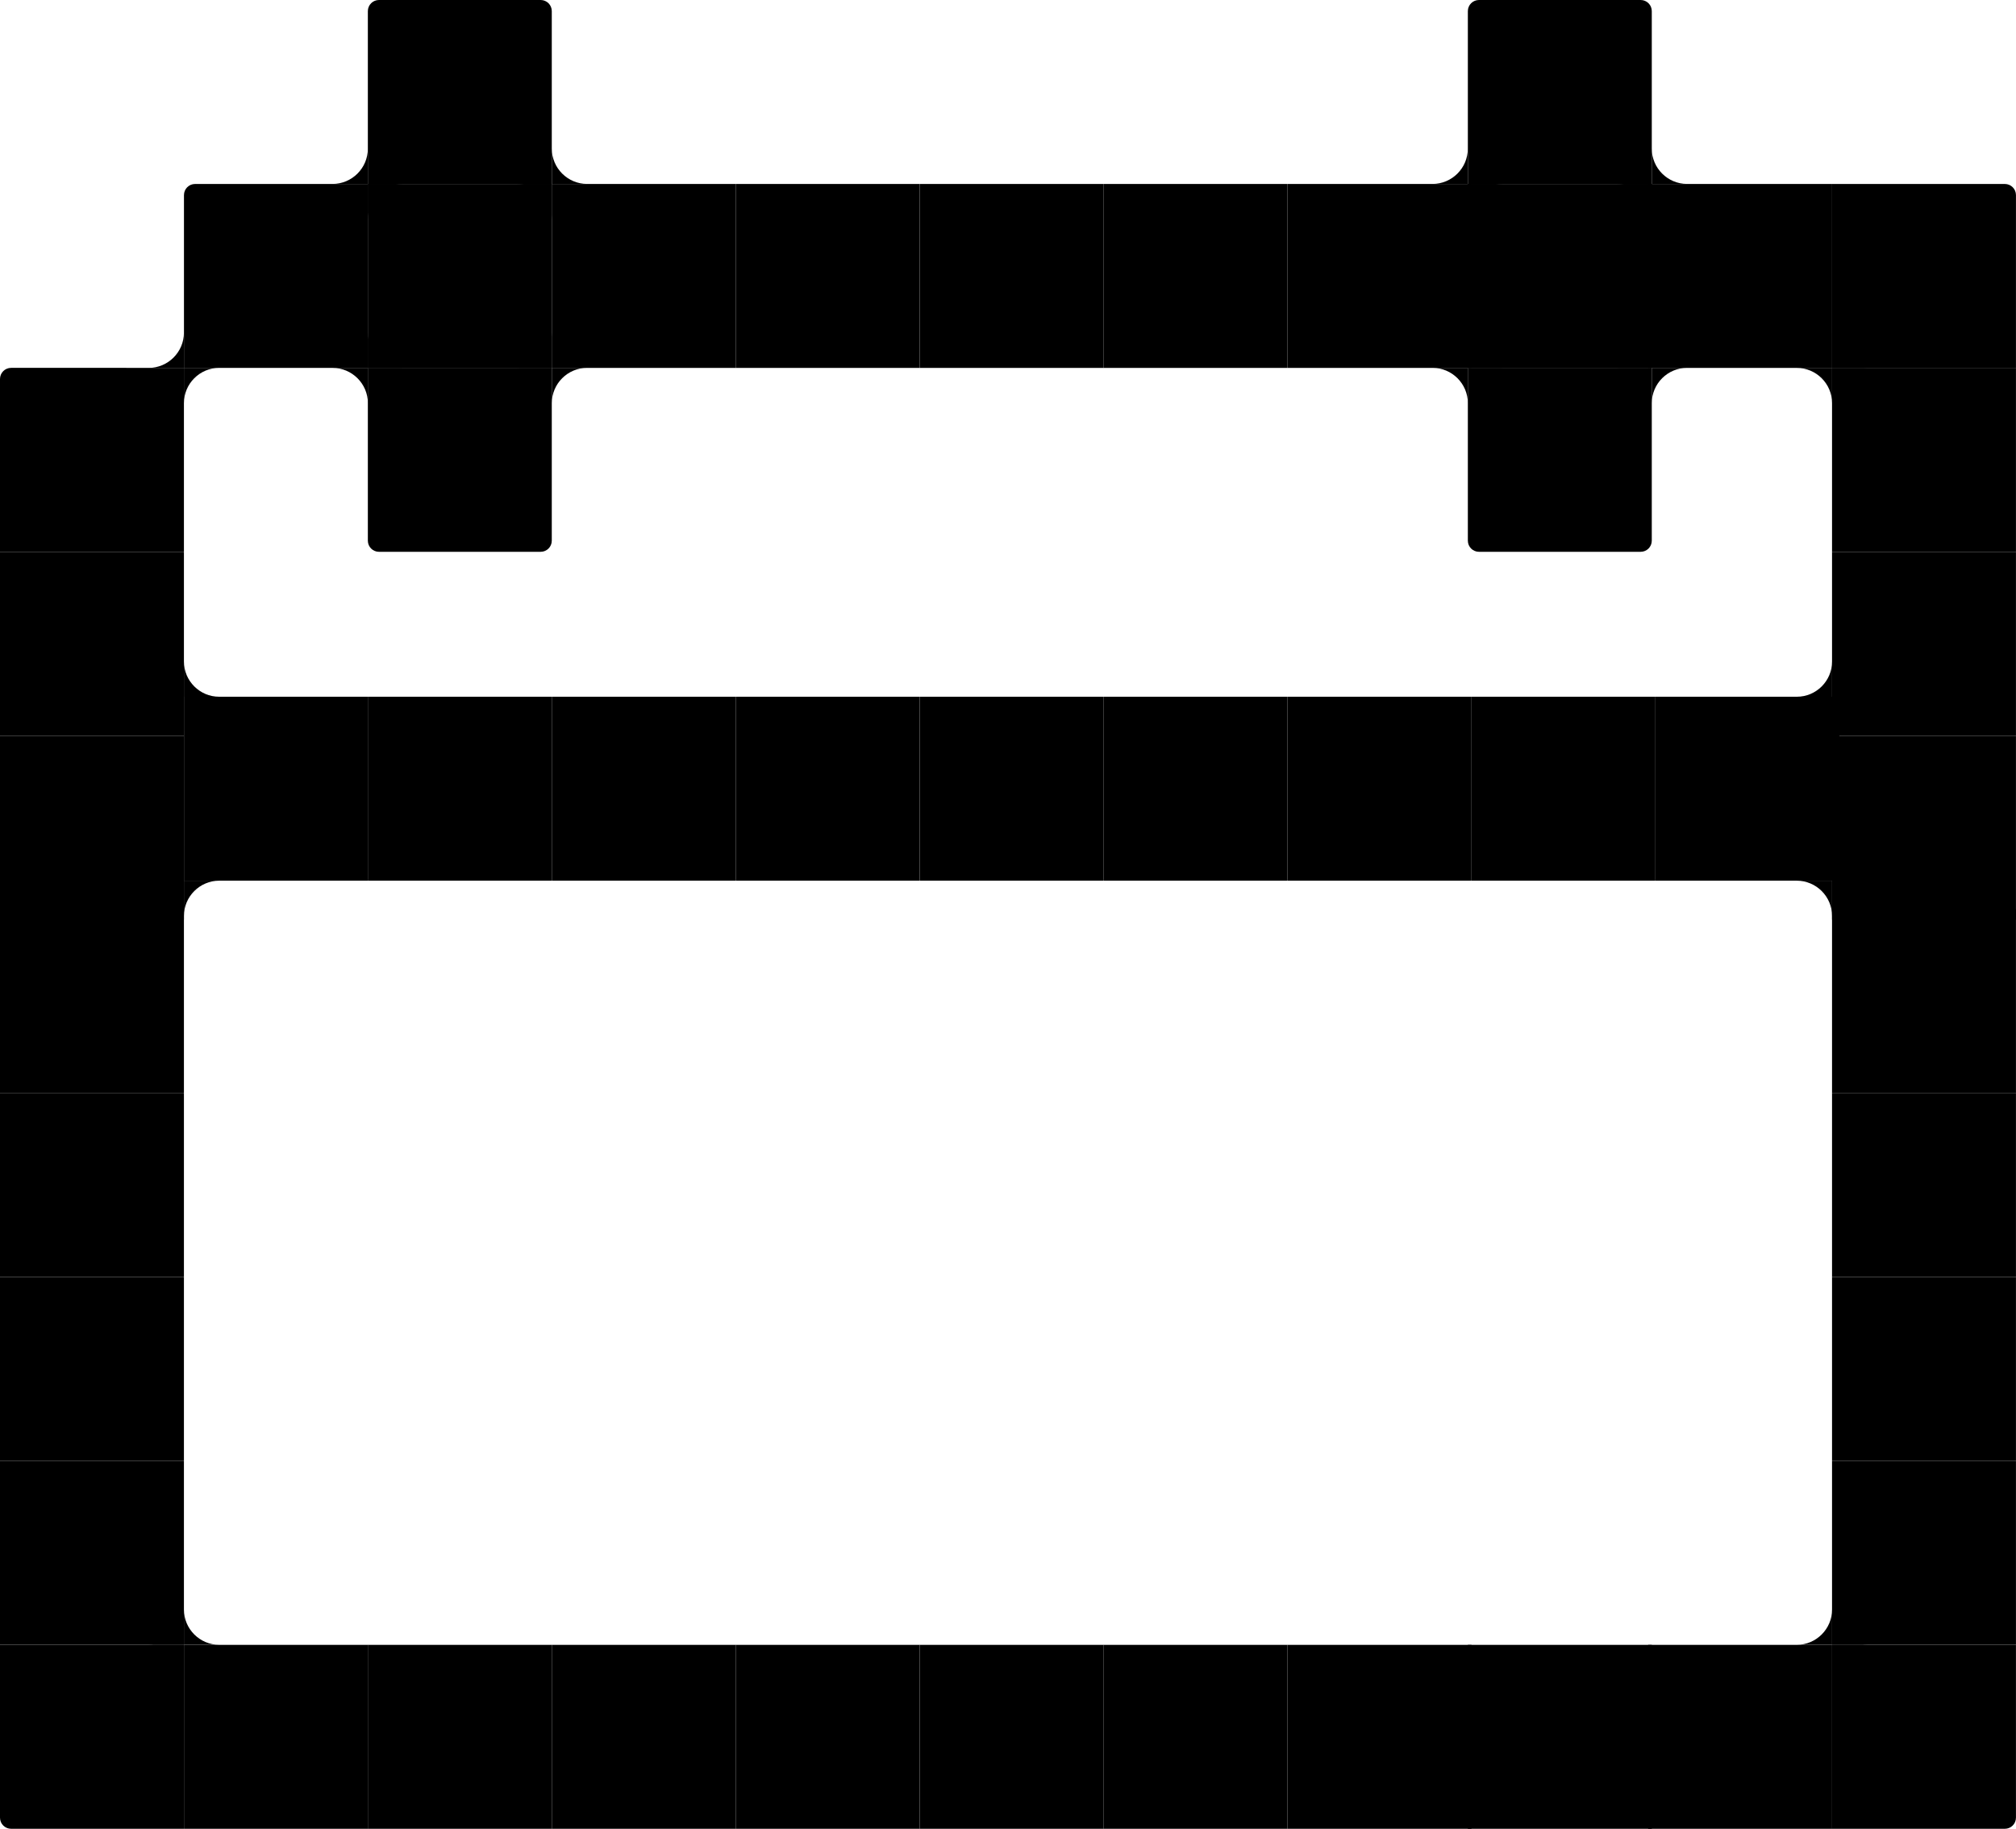 <svg xmlns="http://www.w3.org/2000/svg" id="Calque_2" data-name="Calque 2" viewBox="0 0 543.66 493.15"><g id="Layer_1" data-name="Layer 1"><g><rect x="49.6" y="187.89" width="49.6" height="49.6" transform="translate(148.81 425.37) rotate(-180)"></rect><rect x="148.81" y="187.89" width="49.6" height="49.6" transform="translate(347.22 425.37) rotate(-180)"></rect><rect x="99.21" y="187.89" width="49.6" height="49.6" transform="translate(248.01 425.37) rotate(-180)"></rect><rect x="198.41" y="187.89" width="49.6" height="49.6" transform="translate(446.42 425.37) rotate(-180)"></rect><rect x="297.62" y="187.89" width="49.6" height="49.6" transform="translate(644.83 425.37) rotate(-180)"></rect><rect x="248.01" y="187.89" width="49.6" height="49.6" transform="translate(545.63 425.37) rotate(-180)"></rect><rect x="347.22" y="187.89" width="49.6" height="49.6" transform="translate(744.04 425.37) rotate(-180)"></rect><rect x="446.42" y="187.89" width="49.6" height="49.6" transform="translate(942.45 425.37) rotate(-180)"></rect><rect x="396.82" y="187.89" width="49.6" height="49.6" transform="translate(843.24 425.37) rotate(-180)"></rect><rect x="248.01" y="443.54" width="49.6" height="49.6" transform="translate(545.63 936.69) rotate(-180)"></rect><rect x="198.41" y="443.54" width="49.6" height="49.6" transform="translate(446.42 936.69) rotate(-180)"></rect><rect x="347.22" y="443.54" width="49.6" height="49.6" transform="translate(744.04 936.69) rotate(-180)"></rect><rect x="297.62" y="443.54" width="49.6" height="49.6" transform="translate(644.83 936.69) rotate(-180)"></rect><rect x="444.45" y="443.54" width="49.6" height="49.6" transform="translate(938.51 936.69) rotate(-180)"></rect><rect x="148.81" y="443.54" width="49.6" height="49.6" transform="translate(347.22 936.69) rotate(-180)"></rect><rect x="99.21" y="443.54" width="49.6" height="49.6" transform="translate(248.01 936.69) rotate(-180)"></rect><rect x="49.6" y="443.54" width="49.6" height="49.6" transform="translate(148.81 936.69) rotate(-180)"></rect><rect x="248.01" y="49.6" width="49.6" height="49.6" transform="translate(545.63 148.81) rotate(-180)"></rect><rect x="198.41" y="49.6" width="49.6" height="49.6" transform="translate(446.42 148.81) rotate(-180)"></rect><rect x="347.22" y="49.6" width="49.6" height="49.6" transform="translate(744.04 148.81) rotate(-180)"></rect><rect x="395.83" y="443.54" width="49.6" height="49.6" transform="translate(841.27 936.69) rotate(-180)"></rect><rect x="395.83" y="49.6" width="49.6" height="49.6" transform="translate(841.27 148.81) rotate(-180)"></rect><rect x="297.62" y="49.6" width="49.6" height="49.6" transform="translate(644.83 148.81) rotate(-180)"></rect><rect x="444.45" y="49.6" width="49.6" height="49.6" transform="translate(938.51 148.81) rotate(-180)"></rect><rect x="148.81" y="49.6" width="49.6" height="49.6" transform="translate(347.22 148.81) rotate(-180)"></rect><rect x="99.21" y="49.6" width="49.6" height="49.6" transform="translate(248.01 148.81) rotate(-180)"></rect><path d="M102.21,99.21h43.6c1.66,0,3,1.34,3,3v46.6h-49.6v-46.6c0-1.66,1.34-3,3-3Z" transform="translate(248.01 248.01) rotate(-180)"></path><path d="M99.21,0h49.6v46.6c0,1.66-1.34,3-3,3h-43.6c-1.66,0-3-1.34-3-3V0h0Z" transform="translate(248.01 49.6) rotate(-180)"></path><path d="M398.83,99.21h43.6c1.66,0,3,1.34,3,3v46.6h-49.6v-46.6c0-1.66,1.34-3,3-3Z" transform="translate(841.27 248.01) rotate(-180)"></path><path d="M395.83,0h49.6v46.6c0,1.66-1.34,3-3,3h-43.6c-1.66,0-3-1.34-3-3V0h0Z" transform="translate(841.27 49.6) rotate(-180)"></path><path d="M49.6,49.6h49.6v46.6c0,1.66-1.34,3-3,3h-46.6v-49.6h0Z" transform="translate(148.81 148.81) rotate(-180)"></path><rect x="0" y="393.94" width="49.6" height="49.6" transform="translate(49.6 837.48) rotate(-180)"></rect><path d="M0,443.54h46.6c1.66,0,3,1.34,3,3v46.6H0v-49.6H0Z" transform="translate(49.6 936.69) rotate(-180)"></path><path d="M494.06,49.6h49.6v49.6h-46.6c-1.66,0-3-1.34-3-3v-46.6h0Z" transform="translate(1037.71 148.81) rotate(-180)"></path><path d="M497.06,443.54h46.6v49.6h-49.6v-46.6c0-1.66,1.34-3,3-3Z" transform="translate(1037.71 936.69) rotate(-180)"></path><rect x="0" y="198.41" width="49.6" height="49.6" transform="translate(49.6 446.42) rotate(-180)"></rect><rect x="0" y="148.81" width="49.6" height="49.6" transform="translate(49.6 347.22) rotate(-180)"></rect><path d="M0,99.21h49.6v46.6c0,1.66-1.34,3-3,3H0v-49.6H0Z" transform="translate(49.6 248.01) rotate(-180)"></path><rect x="494.06" y="393.94" width="49.6" height="49.6" transform="translate(1037.71 837.48) rotate(-180)"></rect><rect x="494.06" y="198.41" width="49.6" height="49.6" transform="translate(1037.71 446.42) rotate(-180)"></rect><rect x="0" y="245.13" width="49.6" height="49.6" transform="translate(49.6 539.87) rotate(-180)"></rect><rect x="494.06" y="245.13" width="49.6" height="49.6" transform="translate(1037.71 539.87) rotate(-180)"></rect><rect x="0" y="294.74" width="49.6" height="49.6" transform="translate(49.6 639.07) rotate(-180)"></rect><rect x="494.06" y="294.74" width="49.6" height="49.6" transform="translate(1037.71 639.07) rotate(-180)"></rect><rect x="0" y="344.34" width="49.6" height="49.6" transform="translate(49.6 738.28) rotate(-180)"></rect><rect x="494.06" y="344.34" width="49.6" height="49.6" transform="translate(1037.71 738.28) rotate(-180)"></rect><rect x="494.06" y="148.81" width="49.6" height="49.6" transform="translate(1037.71 347.22) rotate(-180)"></rect><rect x="494.06" y="99.21" width="49.6" height="49.6" transform="translate(1037.71 248.01) rotate(-180)"></rect><g><path d="M494.06,453.07v-9.53s9.53,0,9.53,0c-5.26,0-9.53,4.27-9.53,9.53Z"></path><path d="M494.06,434.01v9.53s-9.53,0-9.53,0c5.26,0,9.53-4.27,9.53-9.53Z"></path></g><g><path d="M49.6,108.73v-9.53s9.53,0,9.53,0c-5.26,0-9.53,4.27-9.53,9.53Z"></path><path d="M49.6,89.68v9.53s-9.53,0-9.53,0c5.26,0,9.53-4.27,9.53-9.53Z"></path></g><g><path d="M40.07,187.89h9.53s0,9.53,0,9.53c0-5.26-4.27-9.53-9.53-9.53Z"></path><path d="M59.13,187.89h-9.53s0-9.53,0-9.53c0,5.26,4.27,9.53,9.53,9.53Z"></path></g><g><path d="M89.68,99.21h9.53s0,9.53,0,9.53c0-5.26-4.27-9.53-9.53-9.53Z"></path><path d="M108.73,99.21h-9.53s0-9.53,0-9.53c0,5.26,4.27,9.53,9.53,9.53Z"></path></g><g><path d="M386.31,99.2h9.53s0,9.53,0,9.53c0-5.26-4.27-9.53-9.53-9.53Z"></path><path d="M405.36,99.2h-9.53s0-9.53,0-9.53c0,5.26,4.27,9.53,9.53,9.53Z"></path></g><g><path d="M139.28,49.6h9.53s0,9.53,0,9.53c0-5.26-4.27-9.53-9.53-9.53Z"></path><path d="M158.34,49.6h-9.53s0-9.53,0-9.53c0,5.26,4.27,9.53,9.53,9.53Z"></path></g><g><path d="M435.91,49.6h9.53s0,9.53,0,9.53c0-5.26-4.27-9.53-9.53-9.53Z"></path><path d="M454.97,49.6h-9.53s0-9.53,0-9.53c0,5.26,4.27,9.53,9.53,9.53Z"></path></g><g><path d="M445.44,89.68v9.53s-9.53,0-9.53,0c5.26,0,9.53-4.27,9.53-9.53Z"></path><path d="M445.44,108.73v-9.53h9.53c-5.26,0-9.53,4.27-9.53,9.53Z"></path></g><g><path d="M395.83,40.07v9.53s-9.53,0-9.53,0c5.26,0,9.53-4.27,9.53-9.53Z"></path><path d="M395.83,59.13v-9.53h9.53c-5.26,0-9.53,4.27-9.53,9.53Z"></path></g><g><path d="M99.2,40.07v9.53s-9.53,0-9.53,0c5.26,0,9.53-4.27,9.53-9.53Z"></path><path d="M99.2,59.13v-9.53h9.53c-5.26,0-9.53,4.27-9.53,9.53Z"></path></g><g><path d="M148.81,89.68v9.53s-9.53,0-9.53,0c5.26,0,9.53-4.27,9.53-9.53Z"></path><path d="M148.81,108.73v-9.53h9.53c-5.26,0-9.53,4.27-9.53,9.53Z"></path></g><g><path d="M484.53,237.49h9.53s0,9.53,0,9.53c0-5.26-4.27-9.53-9.53-9.53Z"></path><path d="M503.58,237.49h-9.53s0-9.53,0-9.53c0,5.26,4.27,9.53,9.53,9.53Z"></path></g><g><path d="M494.06,178.36v9.53s-9.53,0-9.53,0c5.26,0,9.53-4.27,9.53-9.53Z"></path><path d="M494.06,197.42v-9.53h9.53c-5.26,0-9.53,4.27-9.53,9.53Z"></path></g><g><path d="M49.6,227.96v9.53s-9.53,0-9.53,0c5.26,0,9.53-4.27,9.53-9.53Z"></path><path d="M49.6,247.02v-9.53h9.53c-5.26,0-9.53,4.27-9.53,9.53Z"></path></g><g><path d="M484.53,99.21h9.53s0,9.53,0,9.53c0-5.26-4.27-9.53-9.53-9.53Z"></path><path d="M503.59,99.21h-9.53s0-9.53,0-9.53c0,5.26,4.27,9.53,9.53,9.53Z"></path></g><g><path d="M40.07,443.54h9.53s0,9.53,0,9.53c0-5.26-4.27-9.53-9.53-9.53Z"></path><path d="M59.13,443.54h-9.53s0-9.53,0-9.53c0,5.26,4.27,9.53,9.53,9.53Z"></path></g></g></g></svg>